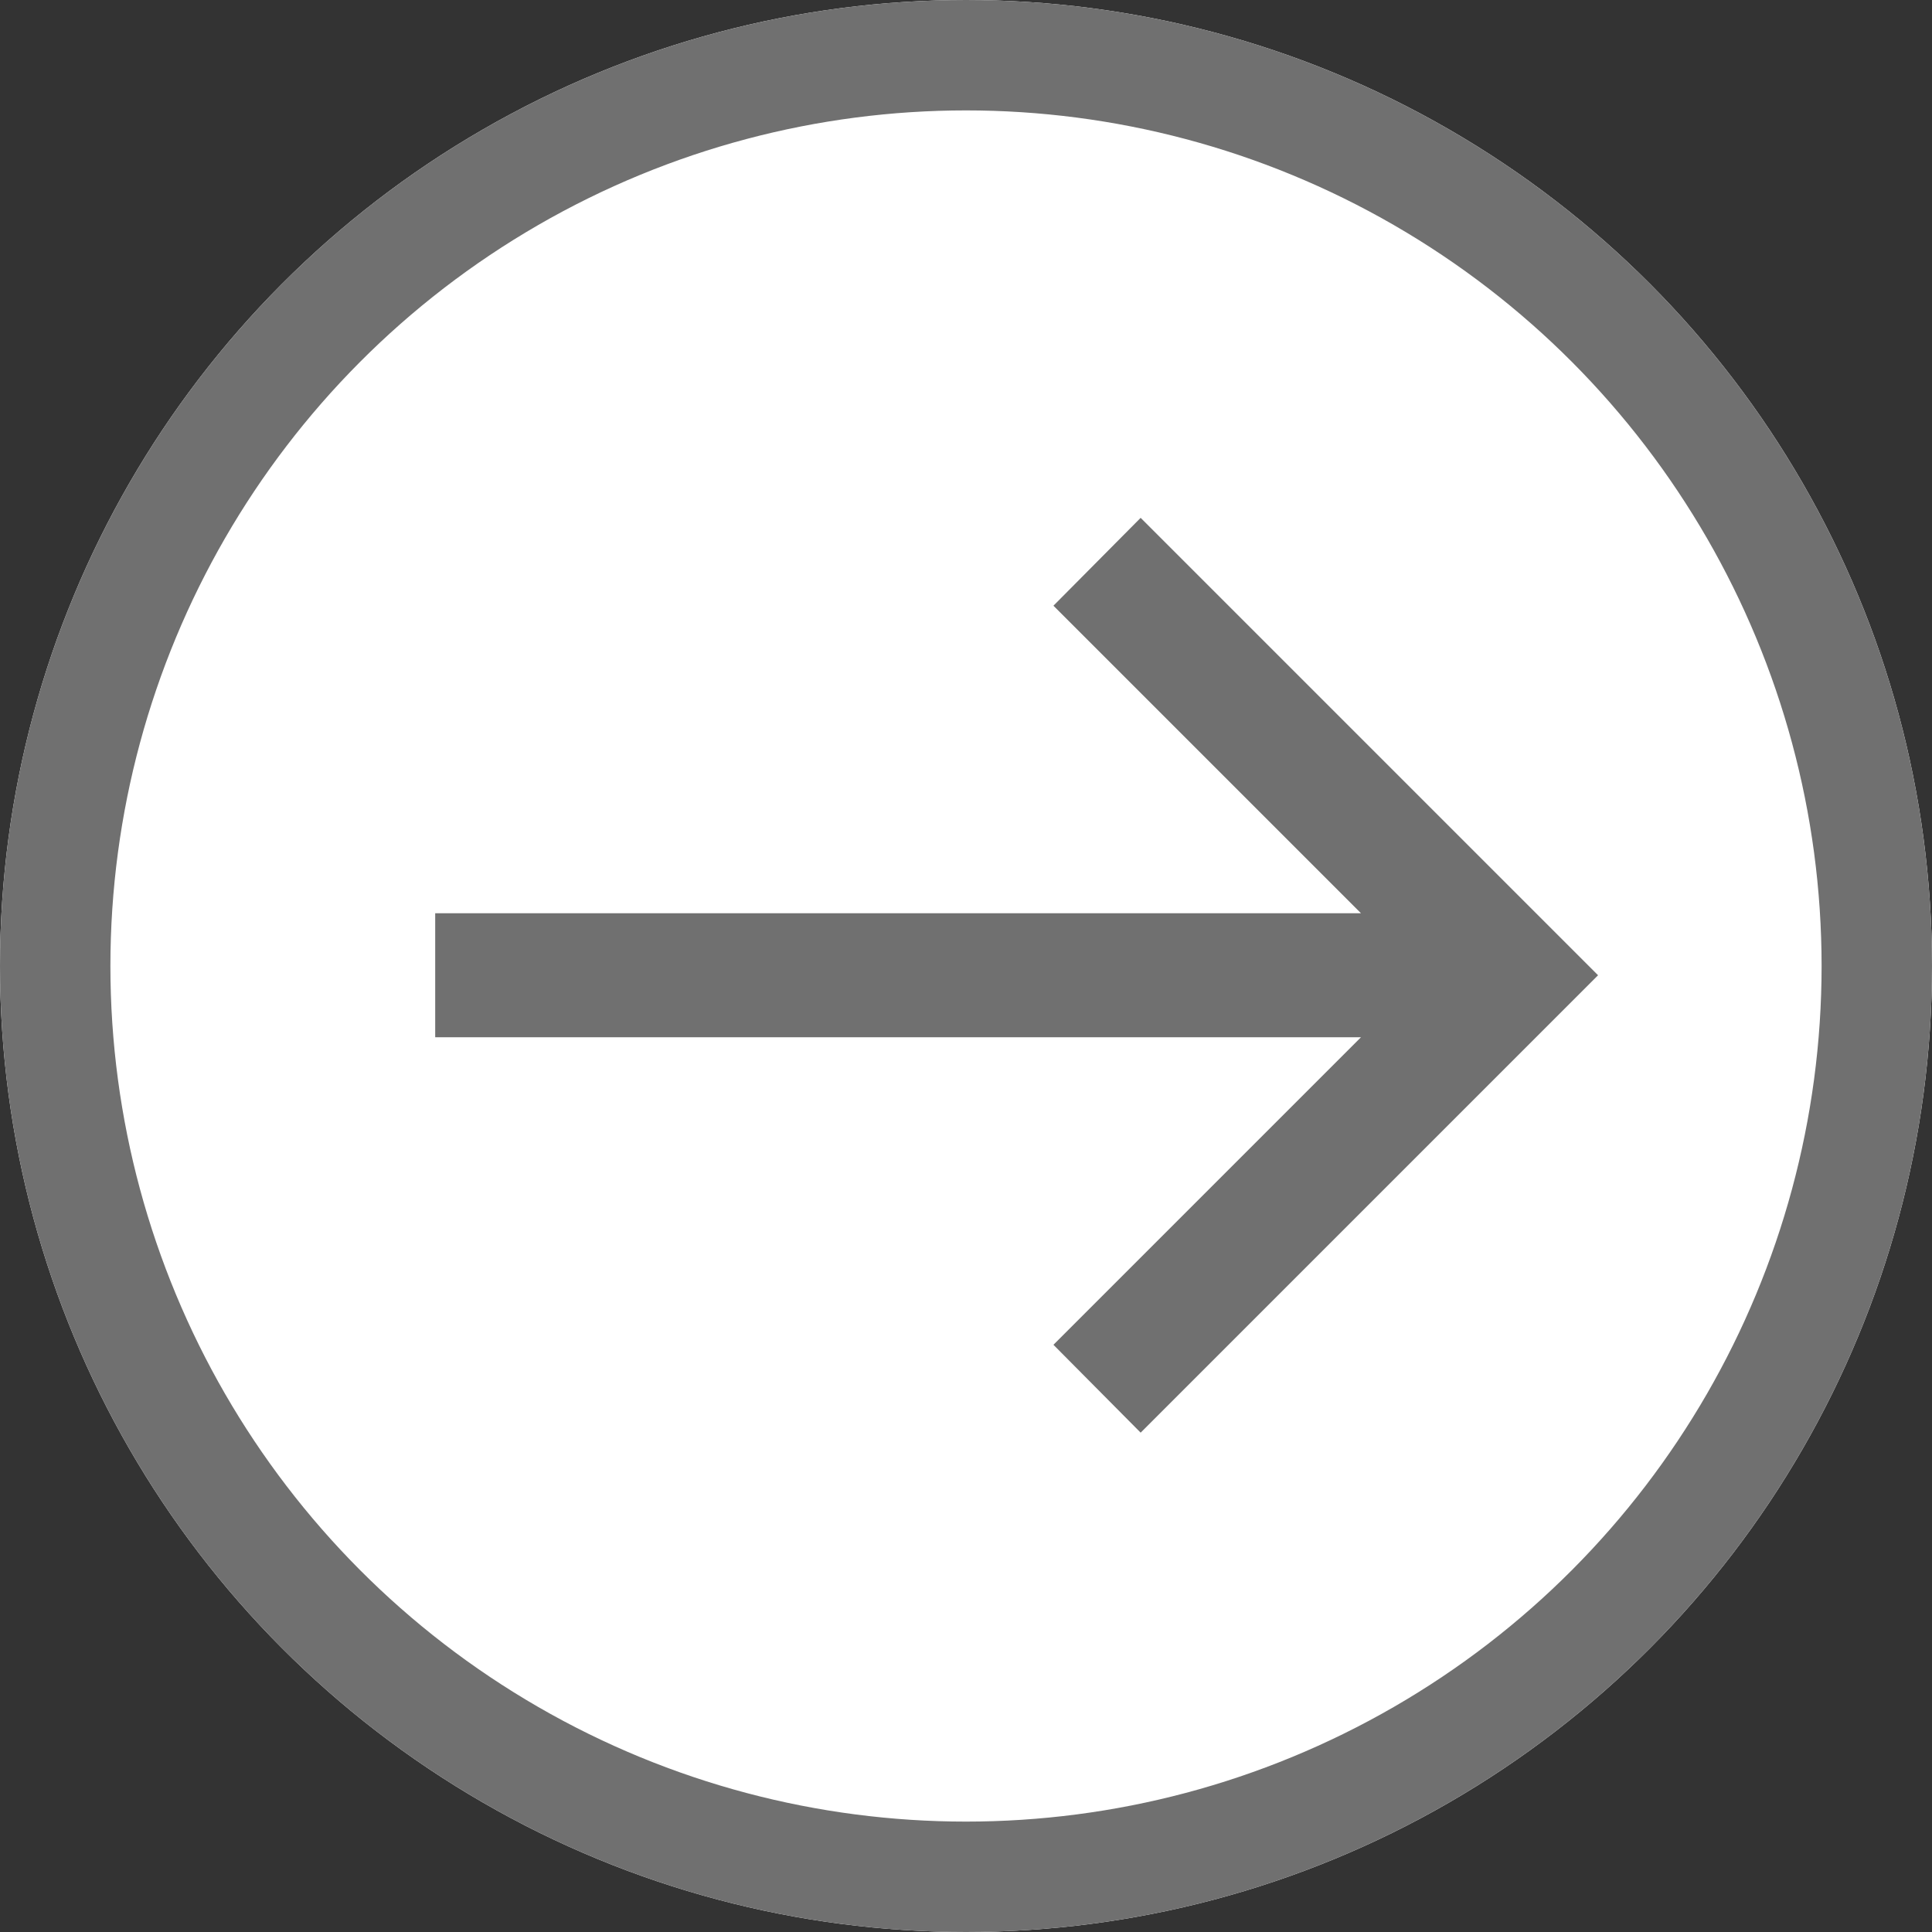 <svg xmlns="http://www.w3.org/2000/svg" width="35" height="35" viewBox="0 0 35 35">
  <rect x="0" y="0" width="35" height="35" fill="#333333" stroke="none"/>
  <g id="Group_298" data-name="Group 298" transform="translate(-1120 -3191)">
    <g id="Ellipse_5" data-name="Ellipse 5" transform="translate(1120 3191)" fill="#fff" stroke="#707070" stroke-width="2">
      <circle cx="17.5" cy="17.5" r="17.5" stroke="none"/>
      <circle cx="17.5" cy="17.5" r="16.5" fill="none"/>
    </g>
    <path id="Path_11" data-name="Path 11" d="M213.572,164.386l-8.286-8.286-1.58,1.592,5.571,5.571H192.506v2.247h16.771l-5.571,5.571,1.58,1.592,8.286-8.286Z" transform="translate(935.378 3044.281)" fill="#707070"/>
  </g>
</svg>
